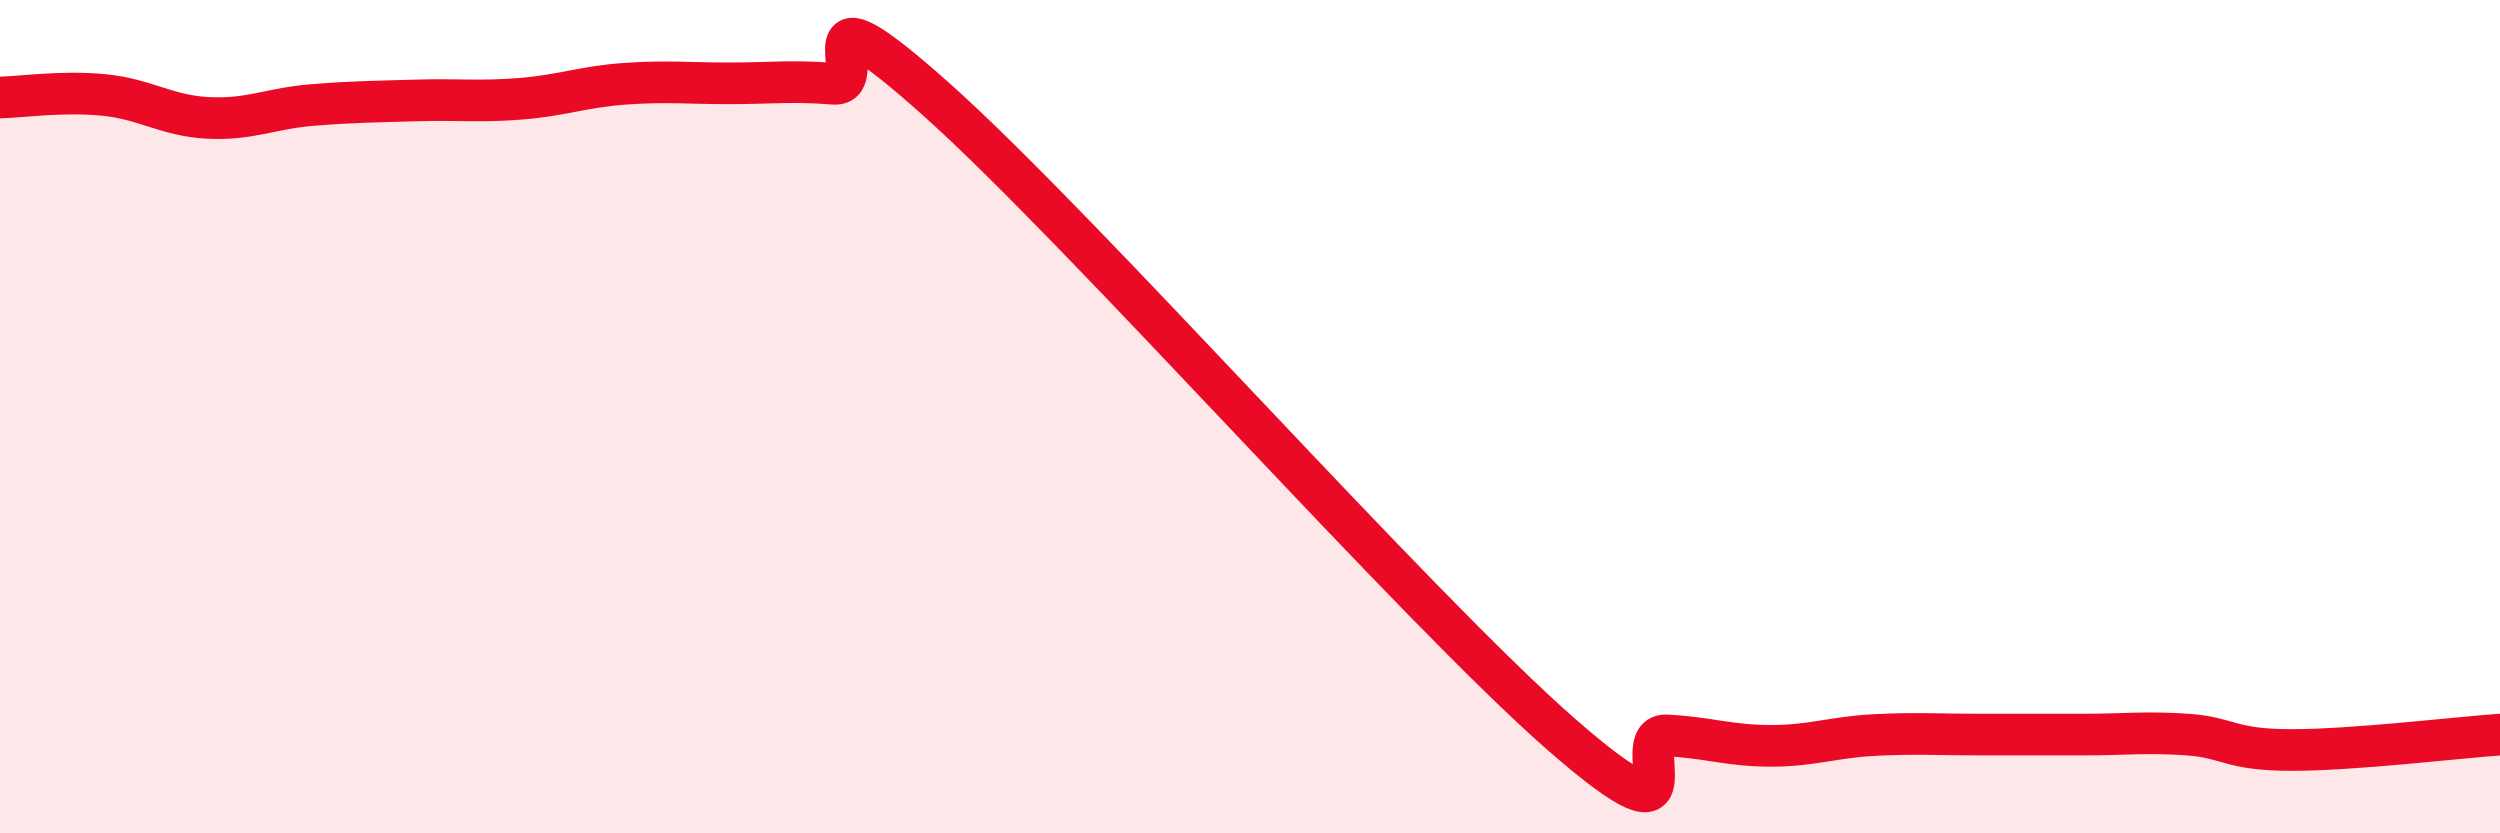 
    <svg width="60" height="20" viewBox="0 0 60 20" xmlns="http://www.w3.org/2000/svg">
      <path
        d="M 0,2.34 C 0.5,2.33 1.5,2.18 2.5,2.28 C 3.5,2.38 4,2.78 5,2.83 C 6,2.88 6.5,2.6 7.5,2.52 C 8.5,2.44 9,2.44 10,2.41 C 11,2.38 11.5,2.45 12.5,2.37 C 13.5,2.29 14,2.08 15,2.01 C 16,1.94 16.5,2 17.5,2 C 18.5,2 19,1.93 20,2.01 C 21,2.09 19,-0.72 22.5,2.41 C 26,5.54 34,14.6 37.5,17.65 C 41,20.7 39,17.6 40,17.65 C 41,17.7 41.5,17.9 42.5,17.9 C 43.5,17.9 44,17.69 45,17.64 C 46,17.59 46.5,17.63 47.5,17.63 C 48.5,17.63 49,17.63 50,17.63 C 51,17.63 51.5,17.56 52.5,17.63 C 53.5,17.7 53.5,18 55,18 C 56.5,18 59,17.7 60,17.63L60 20L0 20Z"
        fill="#EB0A25"
        opacity="0.1"
        stroke-linecap="round"
        stroke-linejoin="round"
      />
      <path
        d="M 0,2.34 C 0.5,2.33 1.5,2.18 2.5,2.28 C 3.5,2.38 4,2.78 5,2.83 C 6,2.88 6.5,2.6 7.5,2.52 C 8.5,2.44 9,2.44 10,2.41 C 11,2.38 11.5,2.45 12.5,2.37 C 13.5,2.29 14,2.08 15,2.01 C 16,1.94 16.5,2 17.5,2 C 18.5,2 19,1.93 20,2.01 C 21,2.09 19,-0.72 22.5,2.41 C 26,5.54 34,14.6 37.5,17.65 C 41,20.7 39,17.6 40,17.65 C 41,17.7 41.5,17.9 42.5,17.9 C 43.5,17.9 44,17.69 45,17.64 C 46,17.59 46.5,17.63 47.5,17.63 C 48.5,17.63 49,17.63 50,17.63 C 51,17.63 51.5,17.56 52.5,17.63 C 53.5,17.7 53.5,18 55,18 C 56.5,18 59,17.7 60,17.63"
        stroke="#EB0A25"
        stroke-width="1"
        fill="none"
        stroke-linecap="round"
        stroke-linejoin="round"
      />
    </svg>
  